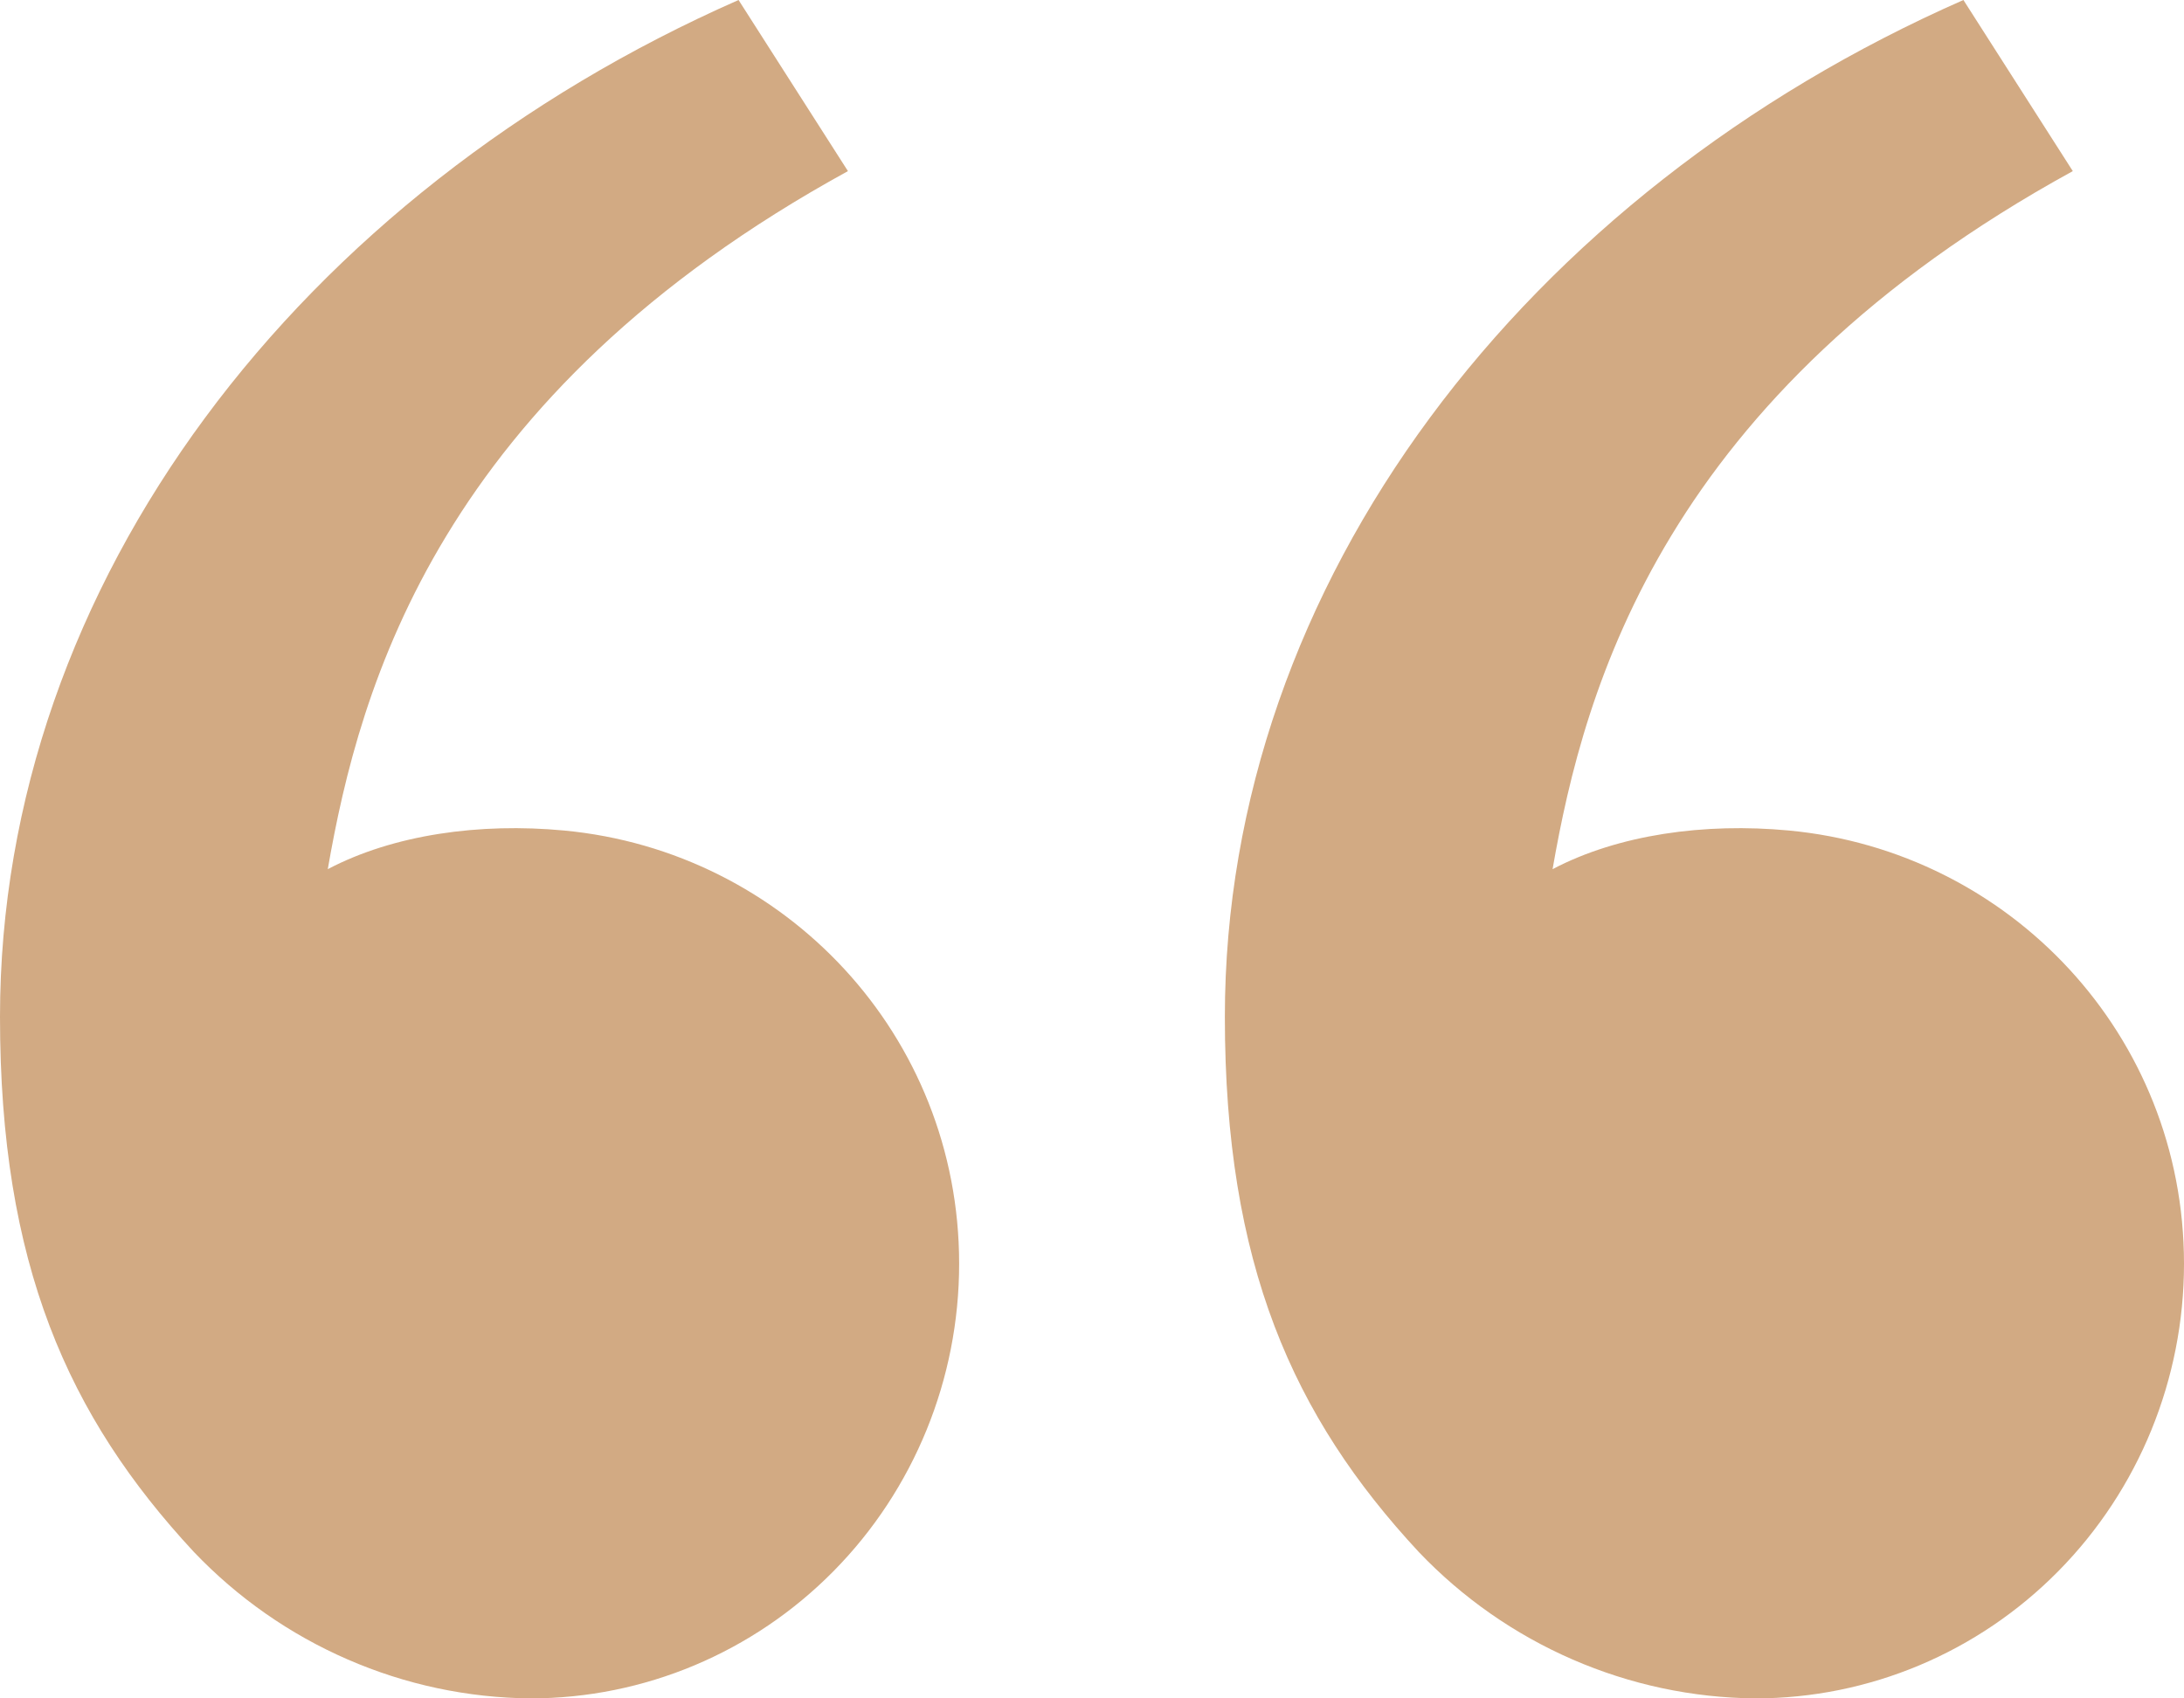 <svg width="36" height="28" viewBox="0 0 36 28" fill="none" xmlns="http://www.w3.org/2000/svg">
<path d="M3.196 25.586C1.116 23.347 0 20.835 0 16.763C0 9.597 4.961 3.175 12.174 0L13.977 2.821C7.244 6.514 5.928 11.307 5.403 14.329C6.487 13.759 7.906 13.561 9.297 13.692C12.94 14.034 15.81 17.066 15.81 20.835C15.81 22.735 15.066 24.558 13.741 25.901C12.416 27.245 10.618 28 8.744 28C7.708 27.991 6.683 27.773 5.731 27.358C4.778 26.944 3.917 26.342 3.196 25.586ZM23.386 25.586C21.306 23.347 20.19 20.835 20.19 16.763C20.19 9.597 25.15 3.175 32.364 0L34.167 2.821C27.434 6.514 26.117 11.307 25.592 14.329C26.677 13.759 28.096 13.561 29.487 13.692C33.129 14.034 36 17.066 36 20.835C36 22.735 35.255 24.558 33.93 25.901C32.605 27.245 30.808 28 28.934 28C27.897 27.991 26.873 27.773 25.92 27.358C24.968 26.944 24.106 26.342 23.386 25.586Z" fill="#D2AA83"/>
</svg>
